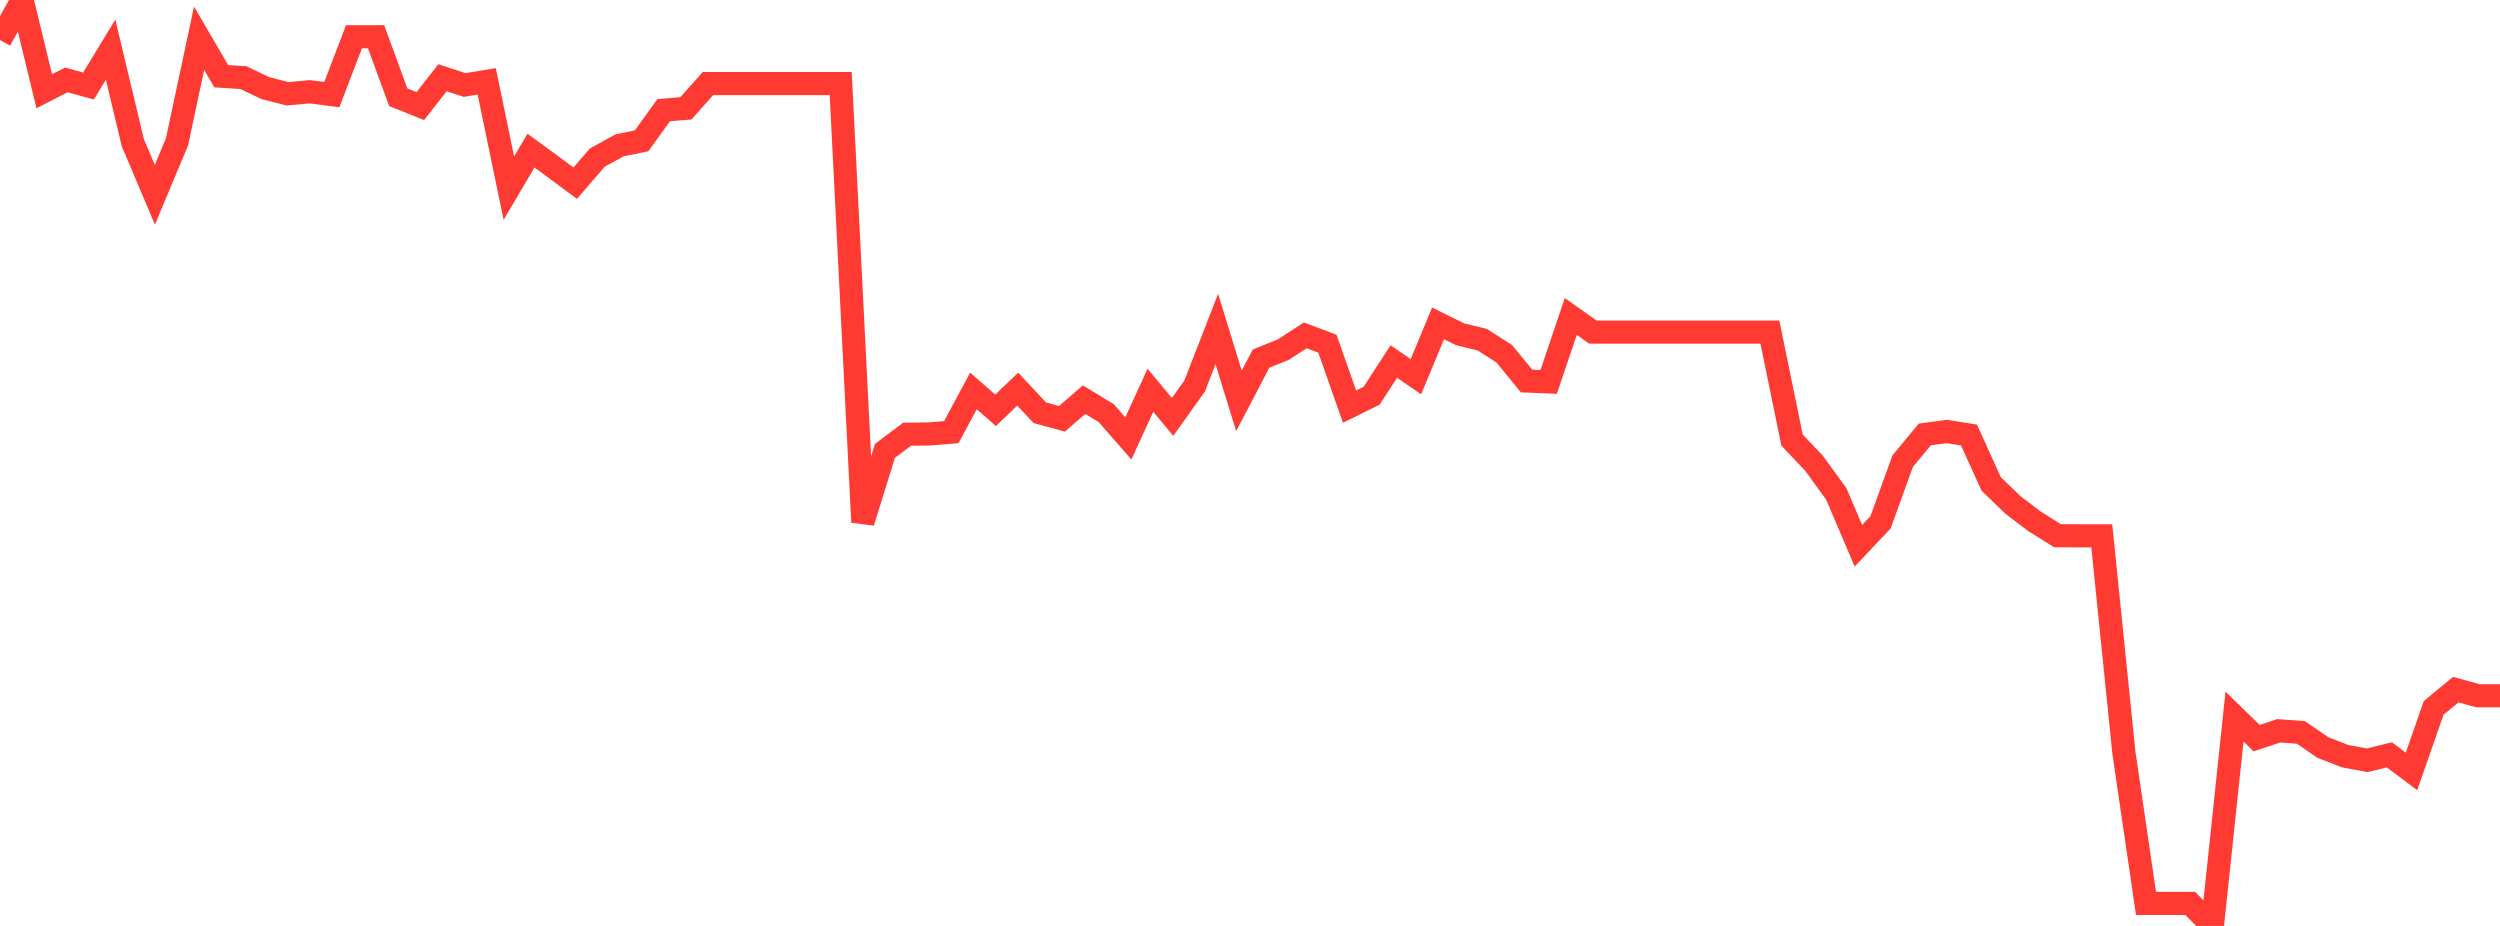 <?xml version="1.0" standalone="no"?>
<!DOCTYPE svg PUBLIC "-//W3C//DTD SVG 1.1//EN" "http://www.w3.org/Graphics/SVG/1.1/DTD/svg11.dtd">

<svg width="135" height="50" viewBox="0 0 135 50" preserveAspectRatio="none" 
  xmlns="http://www.w3.org/2000/svg"
  xmlns:xlink="http://www.w3.org/1999/xlink">


<polyline points="0.0, 2.162 1.195, 0.0 2.389, 4.928 3.584, 4.315 4.779, 4.646 5.973, 2.68 7.168, 7.694 8.363, 10.52 9.558, 7.662 10.752, 2.065 11.947, 4.116 13.142, 4.192 14.336, 4.76 15.531, 5.066 16.726, 4.953 17.92, 5.109 19.115, 1.986 20.31, 1.984 21.504, 5.249 22.699, 5.729 23.894, 4.199 25.088, 4.59 26.283, 4.393 27.478, 10.161 28.673, 8.133 29.867, 9.006 31.062, 9.892 32.257, 8.509 33.451, 7.85 34.646, 7.606 35.841, 5.948 37.035, 5.851 38.23, 4.513 39.425, 4.513 40.619, 4.513 41.814, 4.513 43.009, 4.513 44.204, 4.513 45.398, 4.513 46.593, 28.199 47.788, 24.346 48.982, 23.449 50.177, 23.433 51.372, 23.336 52.566, 21.109 53.761, 22.158 54.956, 21.011 56.15, 22.288 57.345, 22.616 58.54, 21.581 59.735, 22.307 60.929, 23.675 62.124, 21.074 63.319, 22.513 64.513, 20.842 65.708, 17.767 66.903, 21.647 68.097, 19.365 69.292, 18.882 70.487, 18.11 71.681, 18.56 72.876, 21.957 74.071, 21.366 75.265, 19.523 76.46, 20.341 77.655, 17.462 78.85, 18.053 80.044, 18.343 81.239, 19.111 82.434, 20.574 83.628, 20.622 84.823, 17.088 86.018, 17.934 87.212, 17.934 88.407, 17.934 89.602, 17.934 90.796, 17.934 91.991, 17.934 93.186, 17.934 94.381, 17.934 95.575, 17.934 96.77, 23.762 97.965, 25.027 99.159, 26.671 100.354, 29.471 101.549, 28.205 102.743, 24.907 103.938, 23.462 105.133, 23.3 106.327, 23.491 107.522, 26.131 108.717, 27.284 109.912, 28.185 111.106, 28.929 112.301, 28.934 113.496, 28.934 114.69, 40.644 115.885, 48.786 117.08, 48.786 118.274, 48.786 119.469, 50.0 120.664, 38.696 121.858, 39.86 123.053, 39.463 124.248, 39.551 125.442, 40.368 126.637, 40.833 127.832, 41.055 129.027, 40.762 130.221, 41.658 131.416, 38.231 132.611, 37.24 133.805, 37.57 135.0, 37.57" fill="none" stroke="#ff3a33" stroke-width="1.25"/>

</svg>